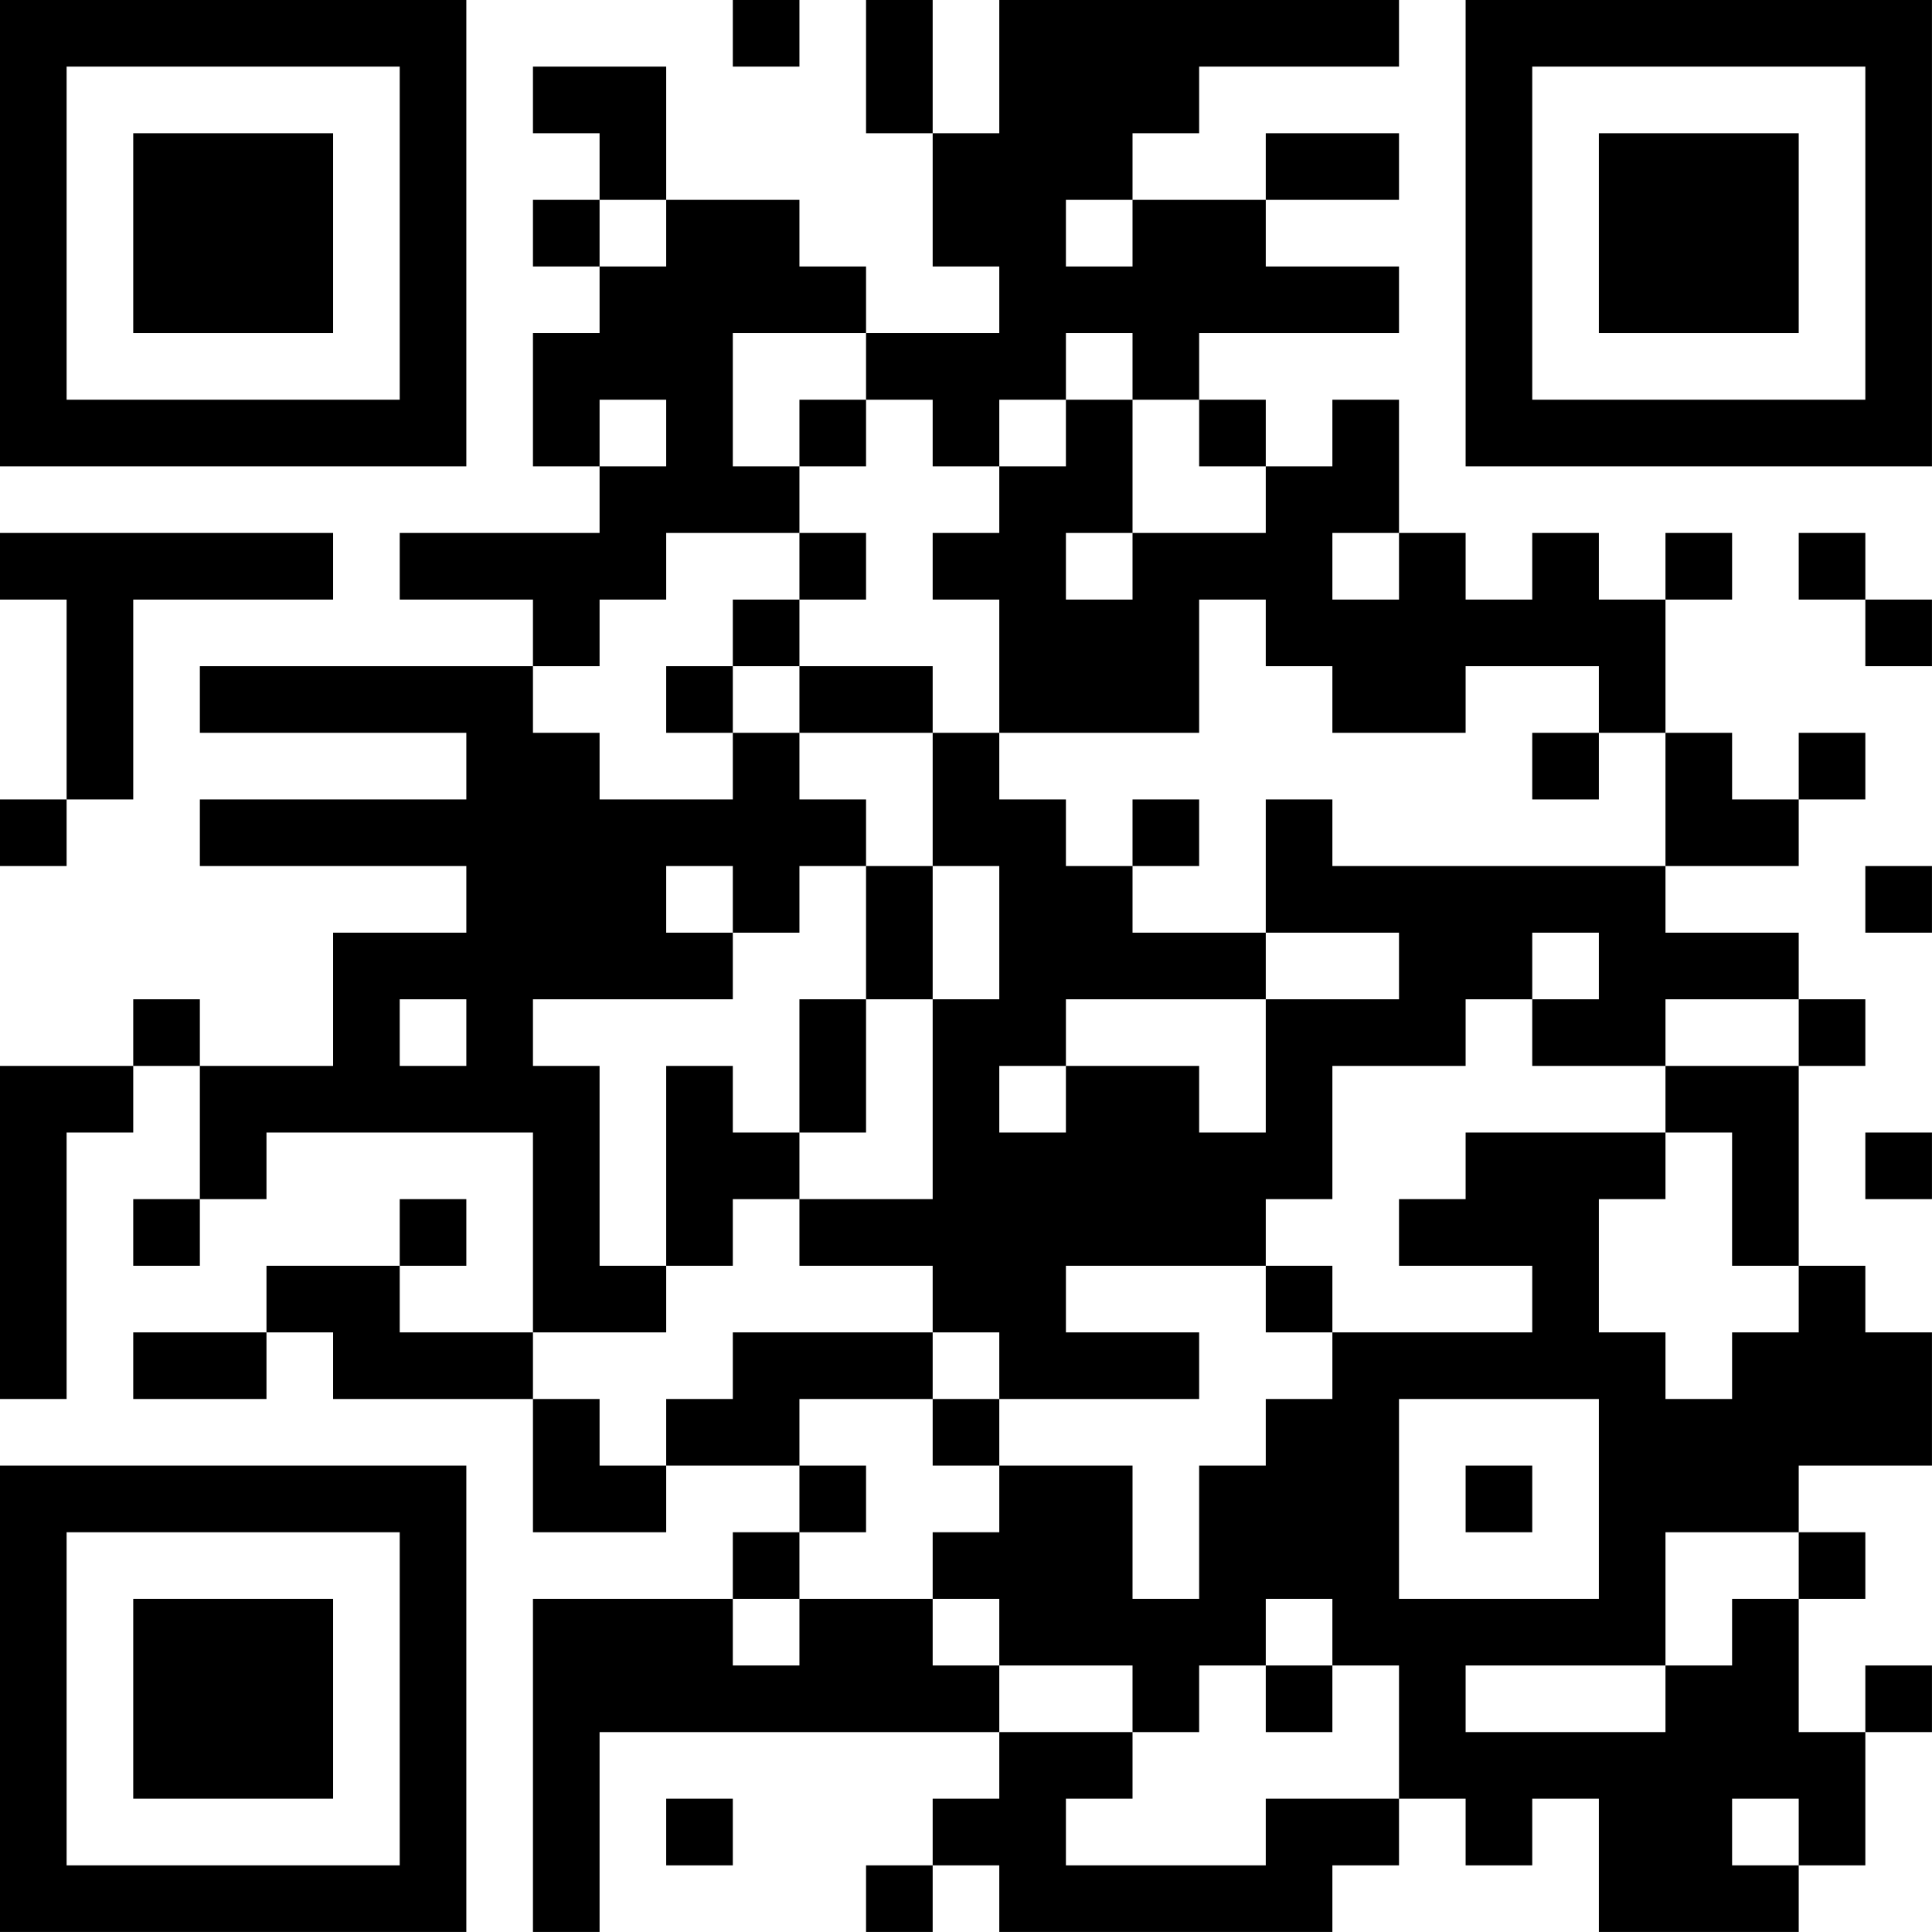 <?xml version="1.0" encoding="UTF-8"?>
<svg xmlns="http://www.w3.org/2000/svg" version="1.1" width="500" height="500" viewBox="0 0 500 500"><rect x="0" y="0" width="500" height="500" fill="#ffffff"/><g transform="scale(17.241)"><g transform="translate(0,0)"><path fill-rule="evenodd" d="M11 0L11 1L12 1L12 0ZM13 0L13 2L14 2L14 4L15 4L15 5L13 5L13 4L12 4L12 3L10 3L10 1L8 1L8 2L9 2L9 3L8 3L8 4L9 4L9 5L8 5L8 7L9 7L9 8L6 8L6 9L8 9L8 10L3 10L3 11L7 11L7 12L3 12L3 13L7 13L7 14L5 14L5 16L3 16L3 15L2 15L2 16L0 16L0 21L1 21L1 17L2 17L2 16L3 16L3 18L2 18L2 19L3 19L3 18L4 18L4 17L8 17L8 20L6 20L6 19L7 19L7 18L6 18L6 19L4 19L4 20L2 20L2 21L4 21L4 20L5 20L5 21L8 21L8 23L10 23L10 22L12 22L12 23L11 23L11 24L8 24L8 29L9 29L9 26L15 26L15 27L14 27L14 28L13 28L13 29L14 29L14 28L15 28L15 29L20 29L20 28L21 28L21 27L22 27L22 28L23 28L23 27L24 27L24 29L27 29L27 28L28 28L28 26L29 26L29 25L28 25L28 26L27 26L27 24L28 24L28 23L27 23L27 22L29 22L29 20L28 20L28 19L27 19L27 16L28 16L28 15L27 15L27 14L25 14L25 13L27 13L27 12L28 12L28 11L27 11L27 12L26 12L26 11L25 11L25 9L26 9L26 8L25 8L25 9L24 9L24 8L23 8L23 9L22 9L22 8L21 8L21 6L20 6L20 7L19 7L19 6L18 6L18 5L21 5L21 4L19 4L19 3L21 3L21 2L19 2L19 3L17 3L17 2L18 2L18 1L21 1L21 0L15 0L15 2L14 2L14 0ZM9 3L9 4L10 4L10 3ZM16 3L16 4L17 4L17 3ZM11 5L11 7L12 7L12 8L10 8L10 9L9 9L9 10L8 10L8 11L9 11L9 12L11 12L11 11L12 11L12 12L13 12L13 13L12 13L12 14L11 14L11 13L10 13L10 14L11 14L11 15L8 15L8 16L9 16L9 19L10 19L10 20L8 20L8 21L9 21L9 22L10 22L10 21L11 21L11 20L14 20L14 21L12 21L12 22L13 22L13 23L12 23L12 24L11 24L11 25L12 25L12 24L14 24L14 25L15 25L15 26L17 26L17 27L16 27L16 28L19 28L19 27L21 27L21 25L20 25L20 24L19 24L19 25L18 25L18 26L17 26L17 25L15 25L15 24L14 24L14 23L15 23L15 22L17 22L17 24L18 24L18 22L19 22L19 21L20 21L20 20L23 20L23 19L21 19L21 18L22 18L22 17L25 17L25 18L24 18L24 20L25 20L25 21L26 21L26 20L27 20L27 19L26 19L26 17L25 17L25 16L27 16L27 15L25 15L25 16L23 16L23 15L24 15L24 14L23 14L23 15L22 15L22 16L20 16L20 18L19 18L19 19L16 19L16 20L18 20L18 21L15 21L15 20L14 20L14 19L12 19L12 18L14 18L14 15L15 15L15 13L14 13L14 11L15 11L15 12L16 12L16 13L17 13L17 14L19 14L19 15L16 15L16 16L15 16L15 17L16 17L16 16L18 16L18 17L19 17L19 15L21 15L21 14L19 14L19 12L20 12L20 13L25 13L25 11L24 11L24 10L22 10L22 11L20 11L20 10L19 10L19 9L18 9L18 11L15 11L15 9L14 9L14 8L15 8L15 7L16 7L16 6L17 6L17 8L16 8L16 9L17 9L17 8L19 8L19 7L18 7L18 6L17 6L17 5L16 5L16 6L15 6L15 7L14 7L14 6L13 6L13 5ZM9 6L9 7L10 7L10 6ZM12 6L12 7L13 7L13 6ZM0 8L0 9L1 9L1 12L0 12L0 13L1 13L1 12L2 12L2 9L5 9L5 8ZM12 8L12 9L11 9L11 10L10 10L10 11L11 11L11 10L12 10L12 11L14 11L14 10L12 10L12 9L13 9L13 8ZM20 8L20 9L21 9L21 8ZM27 8L27 9L28 9L28 10L29 10L29 9L28 9L28 8ZM23 11L23 12L24 12L24 11ZM17 12L17 13L18 13L18 12ZM13 13L13 15L12 15L12 17L11 17L11 16L10 16L10 19L11 19L11 18L12 18L12 17L13 17L13 15L14 15L14 13ZM28 13L28 14L29 14L29 13ZM6 15L6 16L7 16L7 15ZM28 17L28 18L29 18L29 17ZM19 19L19 20L20 20L20 19ZM14 21L14 22L15 22L15 21ZM21 21L21 24L24 24L24 21ZM22 22L22 23L23 23L23 22ZM25 23L25 25L22 25L22 26L25 26L25 25L26 25L26 24L27 24L27 23ZM19 25L19 26L20 26L20 25ZM10 27L10 28L11 28L11 27ZM26 27L26 28L27 28L27 27ZM0 0L0 7L7 7L7 0ZM1 1L1 6L6 6L6 1ZM2 2L2 5L5 5L5 2ZM22 0L22 7L29 7L29 0ZM23 1L23 6L28 6L28 1ZM24 2L24 5L27 5L27 2ZM0 22L0 29L7 29L7 22ZM1 23L1 28L6 28L6 23ZM2 24L2 27L5 27L5 24Z" fill="#000000"/></g></g></svg>
